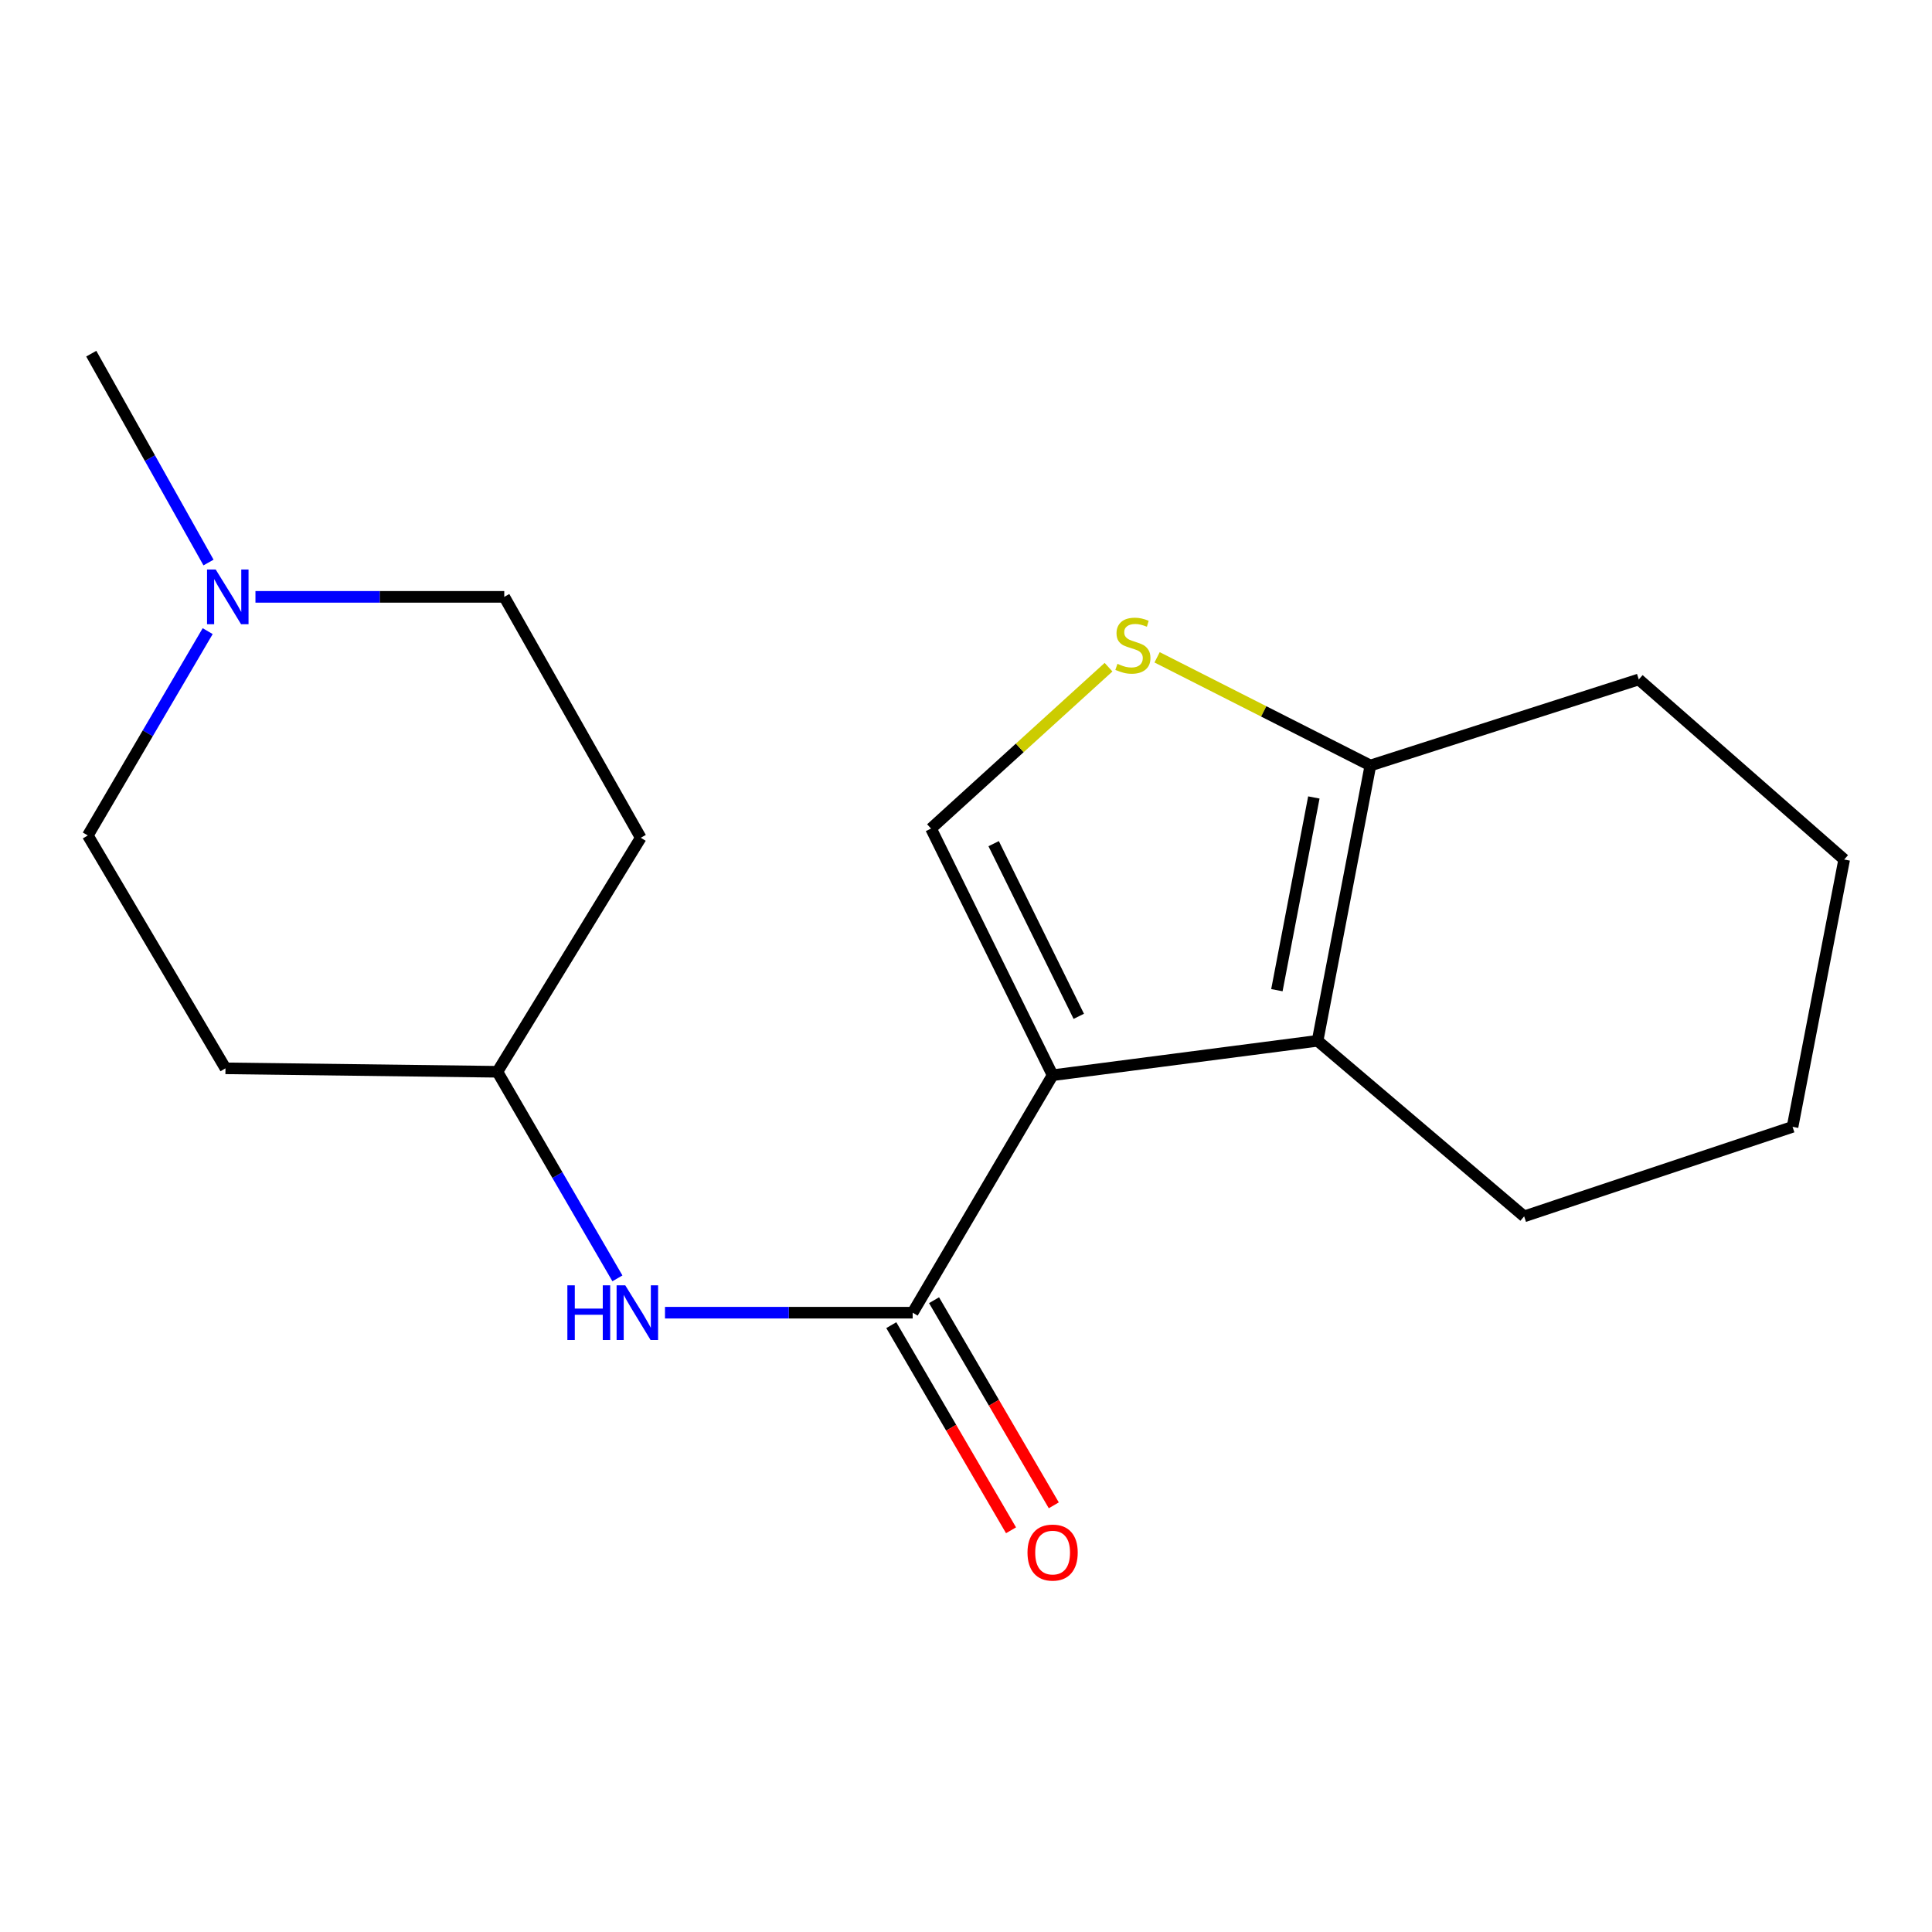 <?xml version='1.0' encoding='iso-8859-1'?>
<svg version='1.1' baseProfile='full'
              xmlns='http://www.w3.org/2000/svg'
                      xmlns:rdkit='http://www.rdkit.org/xml'
                      xmlns:xlink='http://www.w3.org/1999/xlink'
                  xml:space='preserve'
width='1000px' height='1000px' viewBox='0 0 1000 1000'>
<!-- END OF HEADER -->
<rect style='opacity:1.0;fill:#FFFFFF;stroke:none' width='1000' height='1000' x='0' y='0'> </rect>
<path class='bond-0' d='M 544.83,556.528 L 472.396,679.443' style='fill:none;fill-rule:evenodd;stroke:#000000;stroke-width:6px;stroke-linecap:butt;stroke-linejoin:miter;stroke-opacity:1' />
<path class='bond-1' d='M 544.83,556.528 L 681.98,538.718' style='fill:none;fill-rule:evenodd;stroke:#000000;stroke-width:6px;stroke-linecap:butt;stroke-linejoin:miter;stroke-opacity:1' />
<path class='bond-2' d='M 544.83,556.528 L 481.892,428.858' style='fill:none;fill-rule:evenodd;stroke:#000000;stroke-width:6px;stroke-linecap:butt;stroke-linejoin:miter;stroke-opacity:1' />
<path class='bond-2' d='M 558.373,526.047 L 514.316,436.678' style='fill:none;fill-rule:evenodd;stroke:#000000;stroke-width:6px;stroke-linecap:butt;stroke-linejoin:miter;stroke-opacity:1' />
<path class='bond-5' d='M 472.396,679.443 L 408.296,679.443' style='fill:none;fill-rule:evenodd;stroke:#000000;stroke-width:6px;stroke-linecap:butt;stroke-linejoin:miter;stroke-opacity:1' />
<path class='bond-5' d='M 408.296,679.443 L 344.195,679.443' style='fill:none;fill-rule:evenodd;stroke:#0000FF;stroke-width:6px;stroke-linecap:butt;stroke-linejoin:miter;stroke-opacity:1' />
<path class='bond-7' d='M 461.331,685.902 L 492.32,738.987' style='fill:none;fill-rule:evenodd;stroke:#000000;stroke-width:6px;stroke-linecap:butt;stroke-linejoin:miter;stroke-opacity:1' />
<path class='bond-7' d='M 492.32,738.987 L 523.308,792.072' style='fill:none;fill-rule:evenodd;stroke:#FF0000;stroke-width:6px;stroke-linecap:butt;stroke-linejoin:miter;stroke-opacity:1' />
<path class='bond-7' d='M 483.461,672.983 L 514.45,726.068' style='fill:none;fill-rule:evenodd;stroke:#000000;stroke-width:6px;stroke-linecap:butt;stroke-linejoin:miter;stroke-opacity:1' />
<path class='bond-7' d='M 514.45,726.068 L 545.439,779.153' style='fill:none;fill-rule:evenodd;stroke:#FF0000;stroke-width:6px;stroke-linecap:butt;stroke-linejoin:miter;stroke-opacity:1' />
<path class='bond-4' d='M 681.98,538.718 L 709.314,396.215' style='fill:none;fill-rule:evenodd;stroke:#000000;stroke-width:6px;stroke-linecap:butt;stroke-linejoin:miter;stroke-opacity:1' />
<path class='bond-4' d='M 660.914,512.516 L 680.048,412.763' style='fill:none;fill-rule:evenodd;stroke:#000000;stroke-width:6px;stroke-linecap:butt;stroke-linejoin:miter;stroke-opacity:1' />
<path class='bond-13' d='M 681.98,538.718 L 788.894,629.588' style='fill:none;fill-rule:evenodd;stroke:#000000;stroke-width:6px;stroke-linecap:butt;stroke-linejoin:miter;stroke-opacity:1' />
<path class='bond-3' d='M 481.892,428.858 L 527.833,387.098' style='fill:none;fill-rule:evenodd;stroke:#000000;stroke-width:6px;stroke-linecap:butt;stroke-linejoin:miter;stroke-opacity:1' />
<path class='bond-3' d='M 527.833,387.098 L 573.775,345.337' style='fill:none;fill-rule:evenodd;stroke:#CCCC00;stroke-width:6px;stroke-linecap:butt;stroke-linejoin:miter;stroke-opacity:1' />
<path class='bond-18' d='M 598.911,340.227 L 654.112,368.221' style='fill:none;fill-rule:evenodd;stroke:#CCCC00;stroke-width:6px;stroke-linecap:butt;stroke-linejoin:miter;stroke-opacity:1' />
<path class='bond-18' d='M 654.112,368.221 L 709.314,396.215' style='fill:none;fill-rule:evenodd;stroke:#000000;stroke-width:6px;stroke-linecap:butt;stroke-linejoin:miter;stroke-opacity:1' />
<path class='bond-14' d='M 709.314,396.215 L 848.23,351.684' style='fill:none;fill-rule:evenodd;stroke:#000000;stroke-width:6px;stroke-linecap:butt;stroke-linejoin:miter;stroke-opacity:1' />
<path class='bond-8' d='M 319.571,661.677 L 288.508,608.213' style='fill:none;fill-rule:evenodd;stroke:#0000FF;stroke-width:6px;stroke-linecap:butt;stroke-linejoin:miter;stroke-opacity:1' />
<path class='bond-8' d='M 288.508,608.213 L 257.445,554.748' style='fill:none;fill-rule:evenodd;stroke:#000000;stroke-width:6px;stroke-linecap:butt;stroke-linejoin:miter;stroke-opacity:1' />
<path class='bond-6' d='M 132.22,308.933 L 196.612,308.933' style='fill:none;fill-rule:evenodd;stroke:#0000FF;stroke-width:6px;stroke-linecap:butt;stroke-linejoin:miter;stroke-opacity:1' />
<path class='bond-6' d='M 196.612,308.933 L 261.004,308.933' style='fill:none;fill-rule:evenodd;stroke:#000000;stroke-width:6px;stroke-linecap:butt;stroke-linejoin:miter;stroke-opacity:1' />
<path class='bond-15' d='M 107.927,291.164 L 77.58,237.111' style='fill:none;fill-rule:evenodd;stroke:#0000FF;stroke-width:6px;stroke-linecap:butt;stroke-linejoin:miter;stroke-opacity:1' />
<path class='bond-15' d='M 77.58,237.111 L 47.234,183.057' style='fill:none;fill-rule:evenodd;stroke:#000000;stroke-width:6px;stroke-linecap:butt;stroke-linejoin:miter;stroke-opacity:1' />
<path class='bond-20' d='M 107.496,326.673 L 76.475,379.552' style='fill:none;fill-rule:evenodd;stroke:#0000FF;stroke-width:6px;stroke-linecap:butt;stroke-linejoin:miter;stroke-opacity:1' />
<path class='bond-20' d='M 76.475,379.552 L 45.455,432.431' style='fill:none;fill-rule:evenodd;stroke:#000000;stroke-width:6px;stroke-linecap:butt;stroke-linejoin:miter;stroke-opacity:1' />
<path class='bond-9' d='M 257.445,554.748 L 116.706,552.969' style='fill:none;fill-rule:evenodd;stroke:#000000;stroke-width:6px;stroke-linecap:butt;stroke-linejoin:miter;stroke-opacity:1' />
<path class='bond-10' d='M 257.445,554.748 L 331.658,433.627' style='fill:none;fill-rule:evenodd;stroke:#000000;stroke-width:6px;stroke-linecap:butt;stroke-linejoin:miter;stroke-opacity:1' />
<path class='bond-11' d='M 116.706,552.969 L 45.455,432.431' style='fill:none;fill-rule:evenodd;stroke:#000000;stroke-width:6px;stroke-linecap:butt;stroke-linejoin:miter;stroke-opacity:1' />
<path class='bond-12' d='M 331.658,433.627 L 261.004,308.933' style='fill:none;fill-rule:evenodd;stroke:#000000;stroke-width:6px;stroke-linecap:butt;stroke-linejoin:miter;stroke-opacity:1' />
<path class='bond-16' d='M 788.894,629.588 L 927.824,583.249' style='fill:none;fill-rule:evenodd;stroke:#000000;stroke-width:6px;stroke-linecap:butt;stroke-linejoin:miter;stroke-opacity:1' />
<path class='bond-19' d='M 848.23,351.684 L 954.545,444.888' style='fill:none;fill-rule:evenodd;stroke:#000000;stroke-width:6px;stroke-linecap:butt;stroke-linejoin:miter;stroke-opacity:1' />
<path class='bond-17' d='M 927.824,583.249 L 954.545,444.888' style='fill:none;fill-rule:evenodd;stroke:#000000;stroke-width:6px;stroke-linecap:butt;stroke-linejoin:miter;stroke-opacity:1' />
<path  class='atom-4' d='M 578.385 343.595
Q 578.705 343.715, 580.025 344.275
Q 581.345 344.835, 582.785 345.195
Q 584.265 345.515, 585.705 345.515
Q 588.385 345.515, 589.945 344.235
Q 591.505 342.915, 591.505 340.635
Q 591.505 339.075, 590.705 338.115
Q 589.945 337.155, 588.745 336.635
Q 587.545 336.115, 585.545 335.515
Q 583.025 334.755, 581.505 334.035
Q 580.025 333.315, 578.945 331.795
Q 577.905 330.275, 577.905 327.715
Q 577.905 324.155, 580.305 321.955
Q 582.745 319.755, 587.545 319.755
Q 590.825 319.755, 594.545 321.315
L 593.625 324.395
Q 590.225 322.995, 587.665 322.995
Q 584.905 322.995, 583.385 324.155
Q 581.865 325.275, 581.905 327.235
Q 581.905 328.755, 582.665 329.675
Q 583.465 330.595, 584.585 331.115
Q 585.745 331.635, 587.665 332.235
Q 590.225 333.035, 591.745 333.835
Q 593.265 334.635, 594.345 336.275
Q 595.465 337.875, 595.465 340.635
Q 595.465 344.555, 592.825 346.675
Q 590.225 348.755, 585.865 348.755
Q 583.345 348.755, 581.425 348.195
Q 579.545 347.675, 577.305 346.755
L 578.385 343.595
' fill='#CCCC00'/>
<path  class='atom-6' d='M 293.672 665.283
L 297.512 665.283
L 297.512 677.323
L 311.992 677.323
L 311.992 665.283
L 315.832 665.283
L 315.832 693.603
L 311.992 693.603
L 311.992 680.523
L 297.512 680.523
L 297.512 693.603
L 293.672 693.603
L 293.672 665.283
' fill='#0000FF'/>
<path  class='atom-6' d='M 323.632 665.283
L 332.912 680.283
Q 333.832 681.763, 335.312 684.443
Q 336.792 687.123, 336.872 687.283
L 336.872 665.283
L 340.632 665.283
L 340.632 693.603
L 336.752 693.603
L 326.792 677.203
Q 325.632 675.283, 324.392 673.083
Q 323.192 670.883, 322.832 670.203
L 322.832 693.603
L 319.152 693.603
L 319.152 665.283
L 323.632 665.283
' fill='#0000FF'/>
<path  class='atom-7' d='M 111.642 294.773
L 120.922 309.773
Q 121.842 311.253, 123.322 313.933
Q 124.802 316.613, 124.882 316.773
L 124.882 294.773
L 128.642 294.773
L 128.642 323.093
L 124.762 323.093
L 114.802 306.693
Q 113.642 304.773, 112.402 302.573
Q 111.202 300.373, 110.842 299.693
L 110.842 323.093
L 107.162 323.093
L 107.162 294.773
L 111.642 294.773
' fill='#0000FF'/>
<path  class='atom-8' d='M 531.83 803.605
Q 531.83 796.805, 535.19 793.005
Q 538.55 789.205, 544.83 789.205
Q 551.11 789.205, 554.47 793.005
Q 557.83 796.805, 557.83 803.605
Q 557.83 810.485, 554.43 814.405
Q 551.03 818.285, 544.83 818.285
Q 538.59 818.285, 535.19 814.405
Q 531.83 810.525, 531.83 803.605
M 544.83 815.085
Q 549.15 815.085, 551.47 812.205
Q 553.83 809.285, 553.83 803.605
Q 553.83 798.045, 551.47 795.245
Q 549.15 792.405, 544.83 792.405
Q 540.51 792.405, 538.15 795.205
Q 535.83 798.005, 535.83 803.605
Q 535.83 809.325, 538.15 812.205
Q 540.51 815.085, 544.83 815.085
' fill='#FF0000'/>
</svg>
